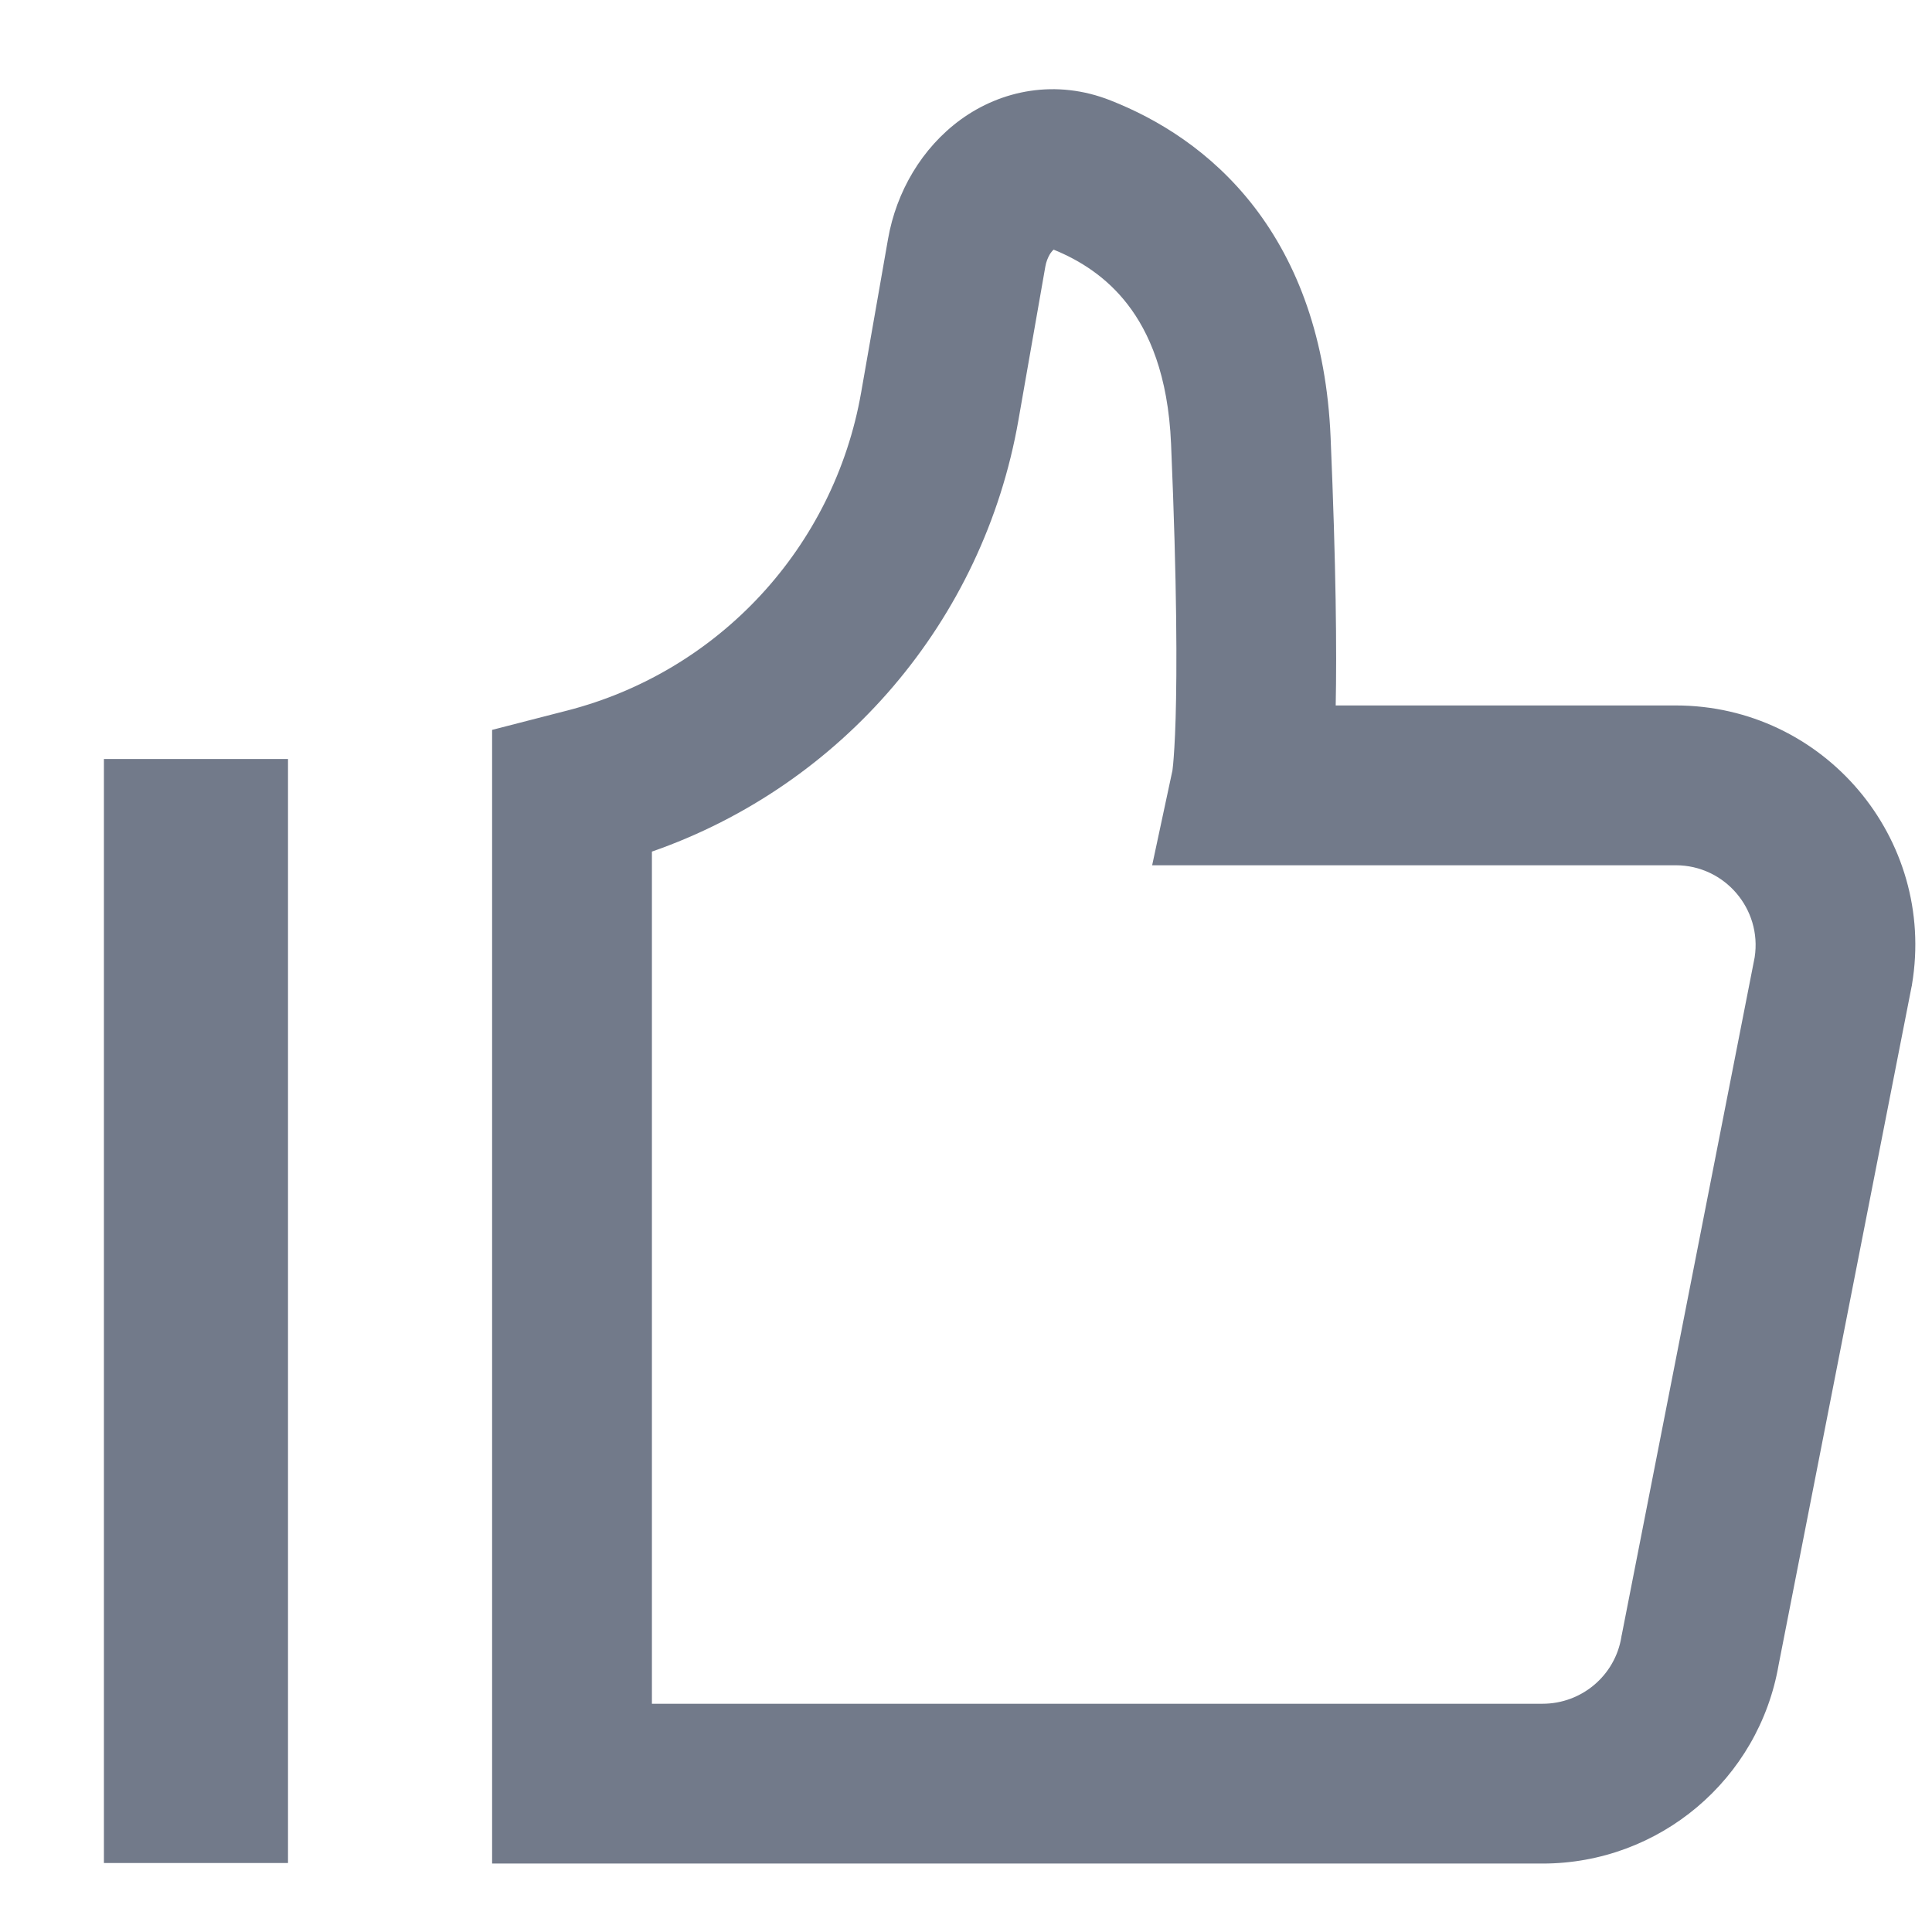 <svg width="14" height="14" viewBox="0 0 14 14" fill="none" xmlns="http://www.w3.org/2000/svg">
<g clip-path="url(#clip0_8053_26340)">
<path fill-rule="evenodd" clip-rule="evenodd" d="M8.048 0.728C7.652 0.571 7.255 0.653 6.961 0.867C6.679 1.073 6.495 1.39 6.435 1.732L6.24 2.845C6.044 3.964 5.211 4.866 4.11 5.149L4.001 5.177L3.566 5.289L3.566 5.737L3.566 12.925L3.566 13.504L4.145 13.504L11.178 13.504C12.024 13.504 12.746 12.895 12.889 12.062L13.852 7.15L13.854 7.142L13.855 7.134C14.032 6.076 13.216 5.112 12.143 5.112L12.143 5.112L9.679 5.112C9.687 4.72 9.682 4.109 9.642 3.168C9.612 2.458 9.404 1.91 9.089 1.5C8.776 1.094 8.386 0.861 8.048 0.728ZM7.575 1.931C7.581 1.897 7.593 1.868 7.606 1.845C7.617 1.827 7.627 1.816 7.635 1.809C7.825 1.886 8.019 2.008 8.172 2.207C8.324 2.404 8.465 2.715 8.486 3.217C8.53 4.251 8.529 4.861 8.519 5.206C8.514 5.379 8.506 5.482 8.501 5.538C8.498 5.561 8.497 5.576 8.496 5.583L8.349 6.27L9.064 6.27L12.143 6.27L12.143 6.27C12.498 6.27 12.769 6.587 12.715 6.937L11.752 11.847L11.75 11.855L11.749 11.863C11.703 12.142 11.461 12.346 11.178 12.346L4.724 12.346L4.724 6.171C6.102 5.691 7.126 4.499 7.38 3.044L7.575 1.931ZM2.087 13.5L2.087 5.5L0.753 5.5L0.753 13.5L2.087 13.5Z" fill="#727A8A"/>
</g>
<defs>
<clipPath id="clip0_8053_26340">
<rect width="14" height="14" fill="white" transform="translate(14 14) rotate(-180)"/>
</clipPath>
</defs>
</svg>
